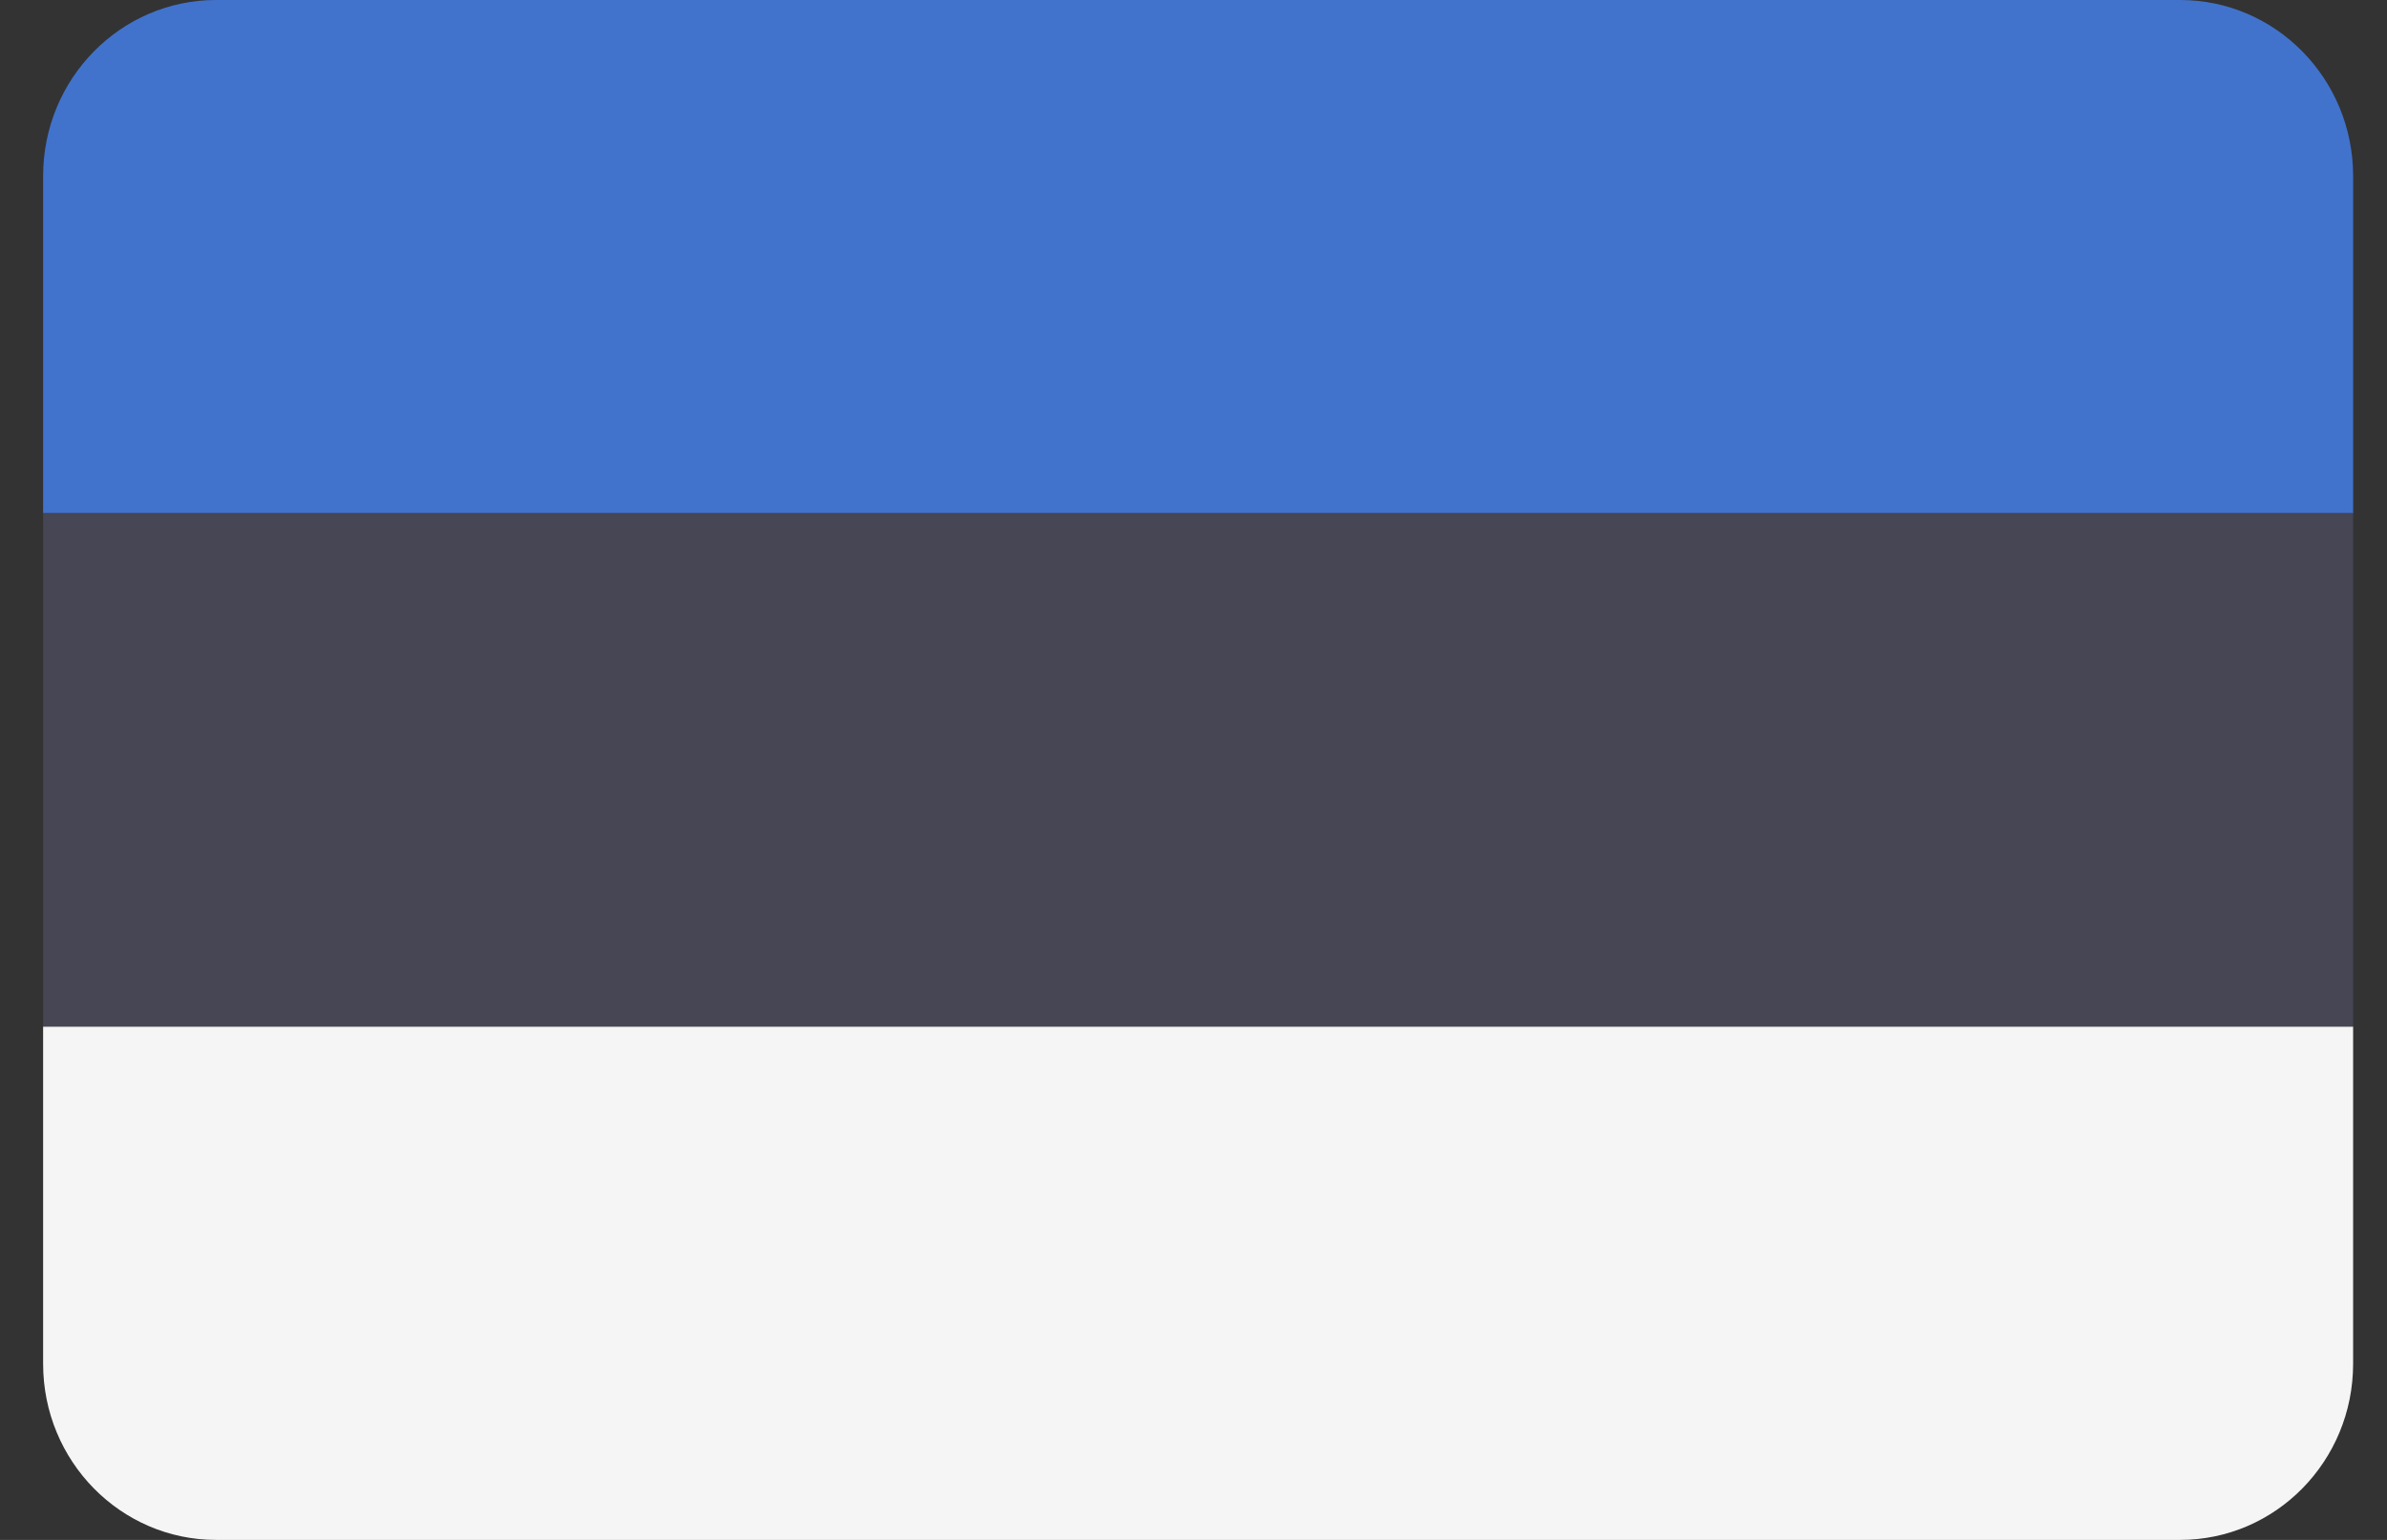 <svg width="31" height="20" viewBox="0 0 31 20" fill="none" xmlns="http://www.w3.org/2000/svg">
<rect x="0" y="0" width="31" height="20" fill="#333333" stroke="none"/>
<path d="M28.313 -0H2.807C1.566 -0 0.56 1.023 0.56 2.286V6.666H30.56V2.286C30.56 1.023 29.554 -0 28.313 -0Z" fill="#4173CD"/>
<path d="M0.56 17.713C0.56 18.976 1.566 20 2.807 20H28.313C29.554 20 30.56 18.976 30.56 17.713V13.333H0.56V17.713Z" fill="#F5F5F5"/>
<path d="M0.56 6.666H30.56V13.332H0.56V6.666Z" fill="#464655"/>
</svg>
